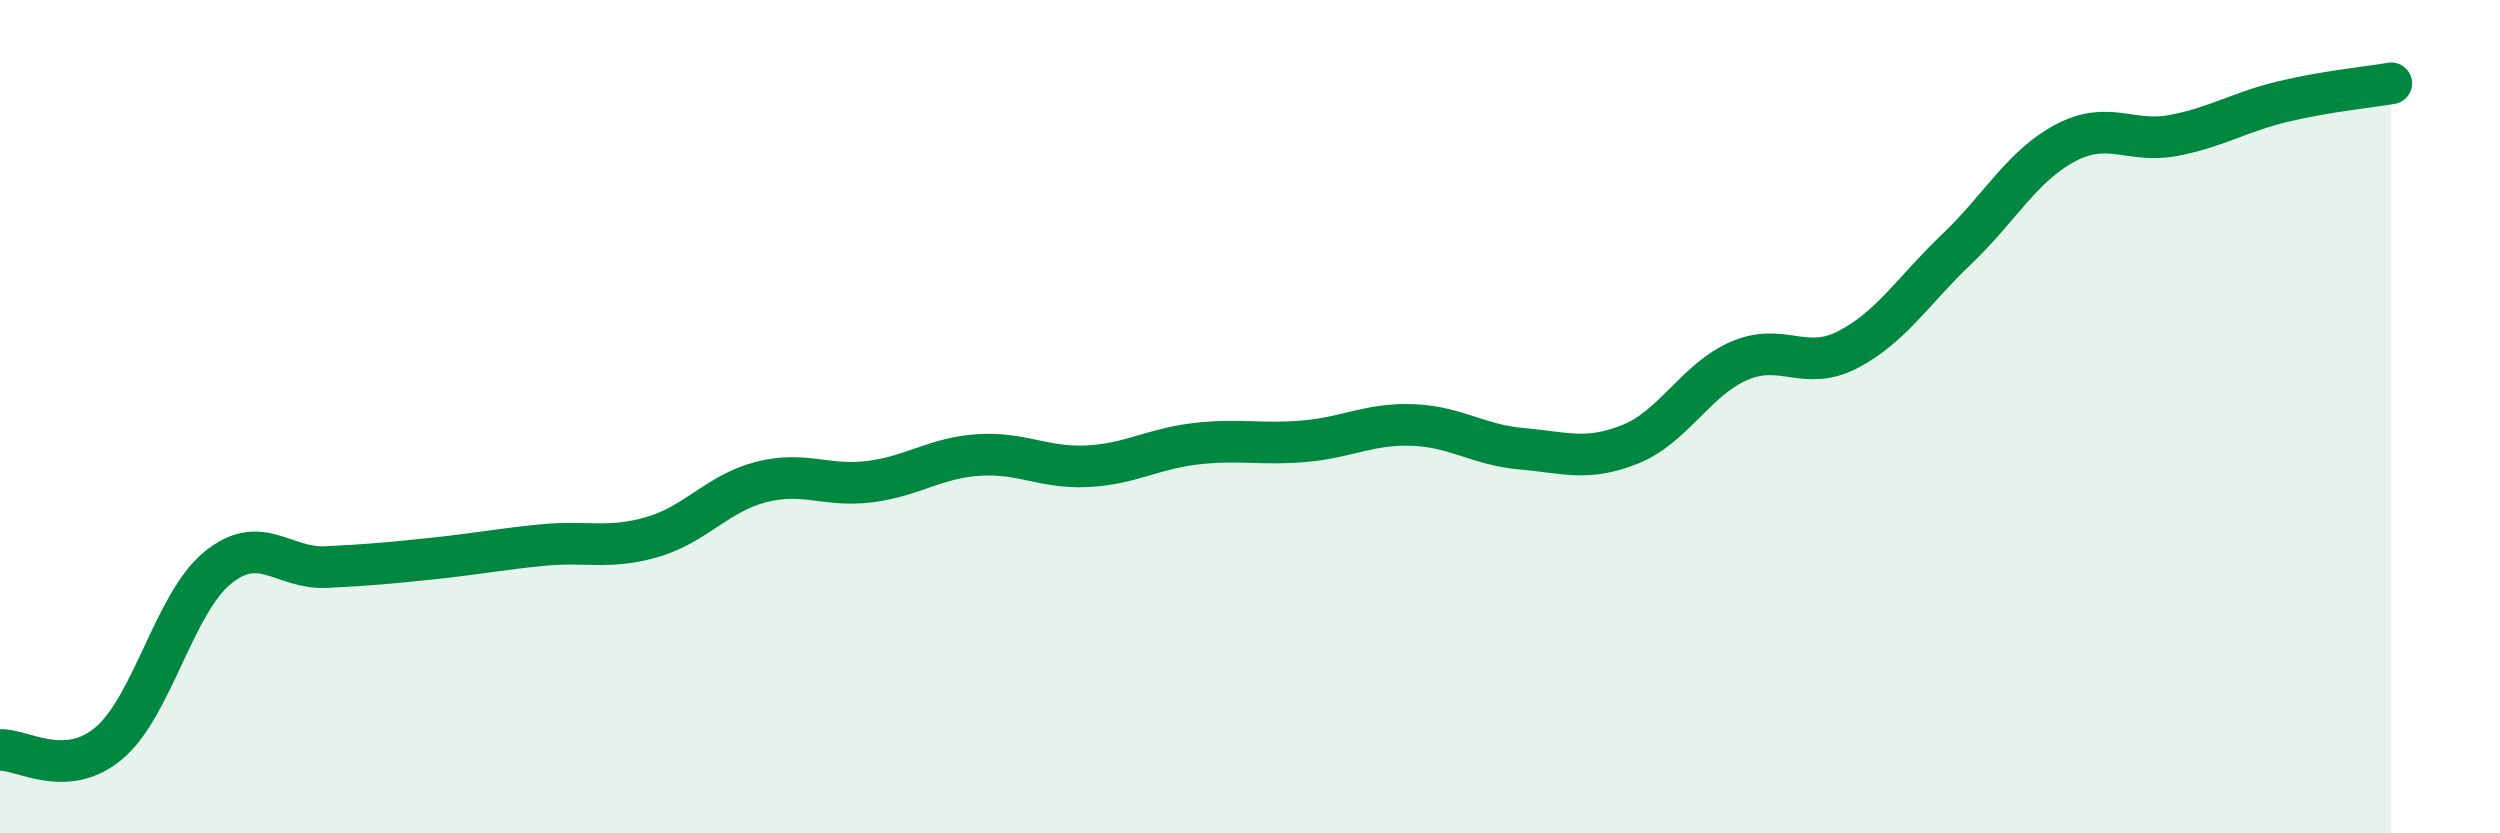 
    <svg width="60" height="20" viewBox="0 0 60 20" xmlns="http://www.w3.org/2000/svg">
      <path
        d="M 0,18 C 0.52,17.97 1.57,18.71 2.61,17.84 C 3.65,16.97 4.18,14.48 5.22,13.63 C 6.26,12.78 6.79,13.66 7.83,13.61 C 8.87,13.56 9.39,13.51 10.43,13.4 C 11.47,13.29 12,13.18 13.04,13.08 C 14.08,12.98 14.61,13.19 15.65,12.89 C 16.69,12.59 17.22,11.84 18.26,11.57 C 19.3,11.3 19.83,11.69 20.87,11.56 C 21.91,11.43 22.44,10.99 23.48,10.92 C 24.52,10.85 25.05,11.24 26.09,11.19 C 27.13,11.14 27.66,10.77 28.7,10.65 C 29.74,10.53 30.26,10.68 31.3,10.59 C 32.34,10.5 32.87,10.16 33.91,10.2 C 34.95,10.24 35.48,10.68 36.52,10.77 C 37.56,10.86 38.09,11.08 39.13,10.66 C 40.17,10.24 40.7,9.11 41.74,8.66 C 42.78,8.21 43.31,8.93 44.35,8.39 C 45.39,7.85 45.92,6.97 46.96,5.98 C 48,4.99 48.53,3.98 49.57,3.43 C 50.61,2.88 51.13,3.45 52.17,3.25 C 53.21,3.05 53.74,2.69 54.78,2.44 C 55.82,2.19 56.87,2.09 57.39,2L57.39 20L0 20Z"
        fill="#008740"
        opacity="0.1"
        stroke-linecap="round"
        stroke-linejoin="round"
      />
      <path
        d="M 0,18 C 0.52,17.97 1.57,18.71 2.61,17.84 C 3.65,16.97 4.18,14.48 5.22,13.63 C 6.26,12.78 6.79,13.66 7.83,13.61 C 8.87,13.56 9.39,13.51 10.43,13.4 C 11.47,13.29 12,13.18 13.04,13.08 C 14.08,12.98 14.61,13.19 15.65,12.89 C 16.69,12.59 17.22,11.84 18.26,11.57 C 19.3,11.3 19.83,11.69 20.87,11.56 C 21.91,11.43 22.44,10.99 23.48,10.92 C 24.52,10.85 25.05,11.24 26.09,11.19 C 27.13,11.14 27.66,10.77 28.7,10.65 C 29.74,10.53 30.26,10.68 31.3,10.59 C 32.34,10.5 32.87,10.16 33.91,10.2 C 34.95,10.24 35.48,10.68 36.52,10.77 C 37.56,10.86 38.09,11.08 39.13,10.66 C 40.17,10.24 40.7,9.11 41.74,8.66 C 42.78,8.21 43.31,8.93 44.35,8.39 C 45.39,7.85 45.92,6.97 46.96,5.98 C 48,4.99 48.53,3.98 49.57,3.43 C 50.61,2.88 51.13,3.45 52.17,3.25 C 53.21,3.05 53.74,2.69 54.78,2.44 C 55.82,2.19 56.87,2.09 57.39,2"
        stroke="#008740"
        stroke-width="1"
        fill="none"
        stroke-linecap="round"
        stroke-linejoin="round"
      />
    </svg>
  
